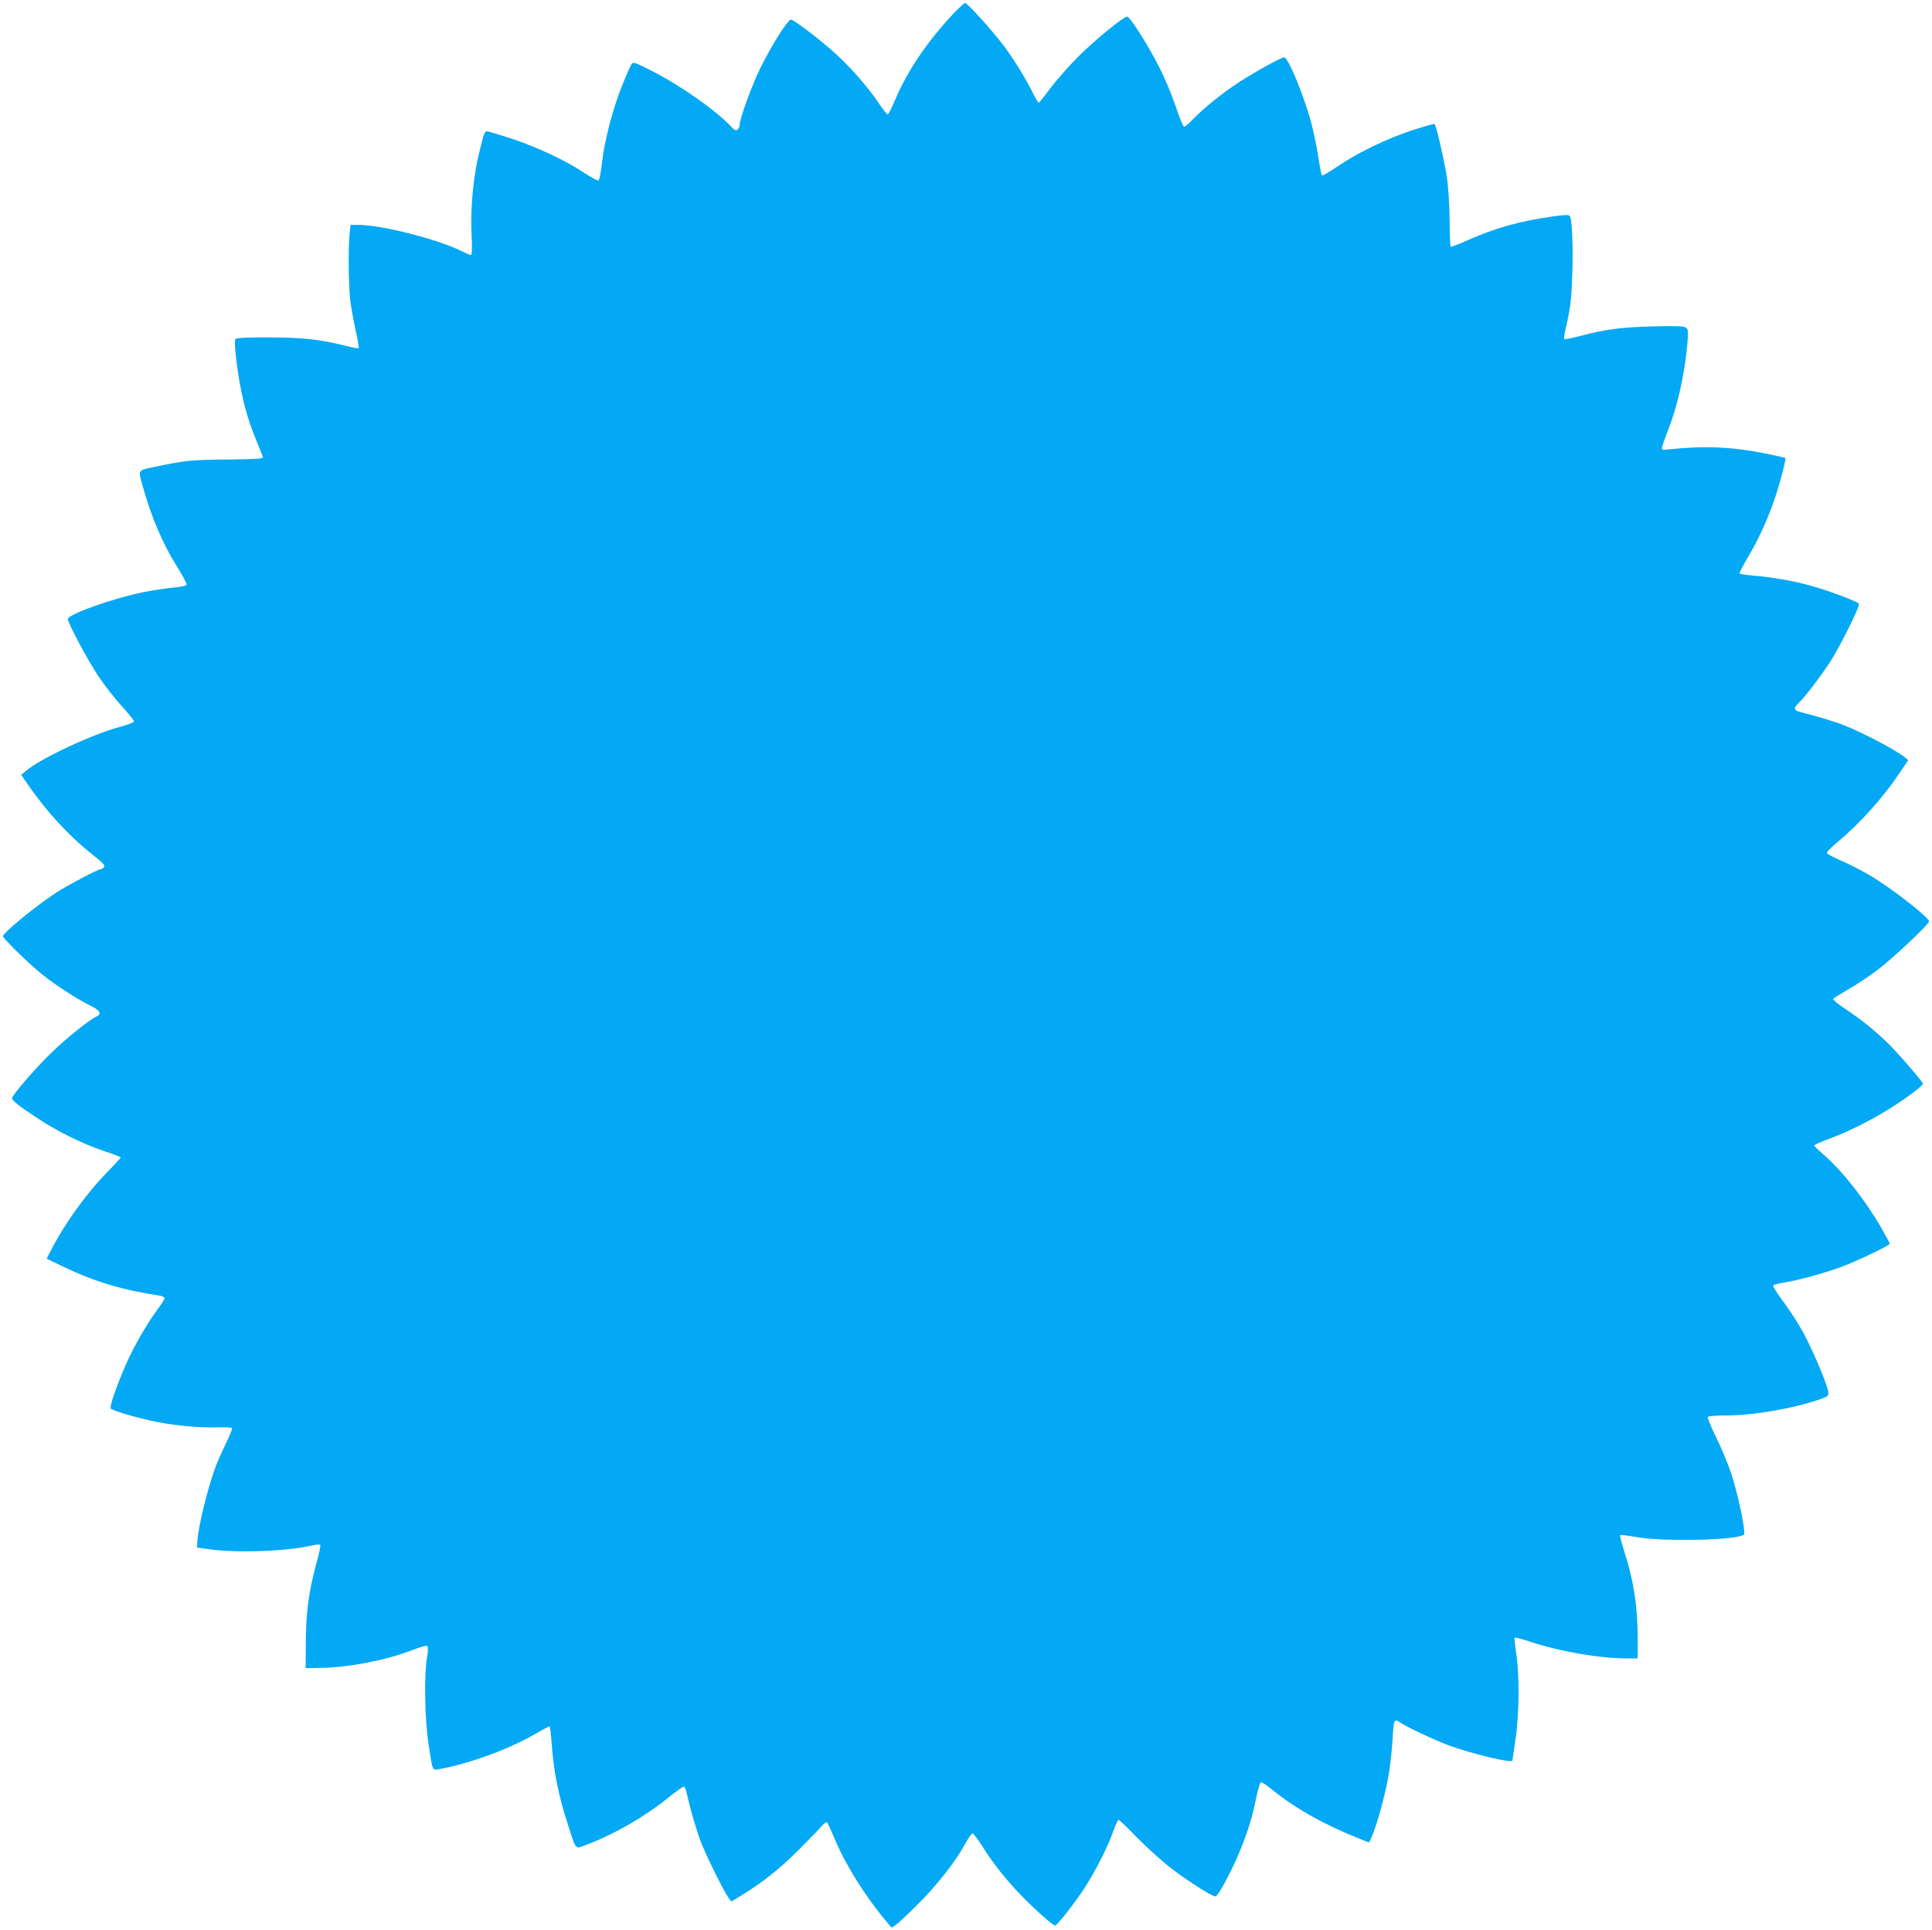 <?xml version="1.0" standalone="no"?>
<!DOCTYPE svg PUBLIC "-//W3C//DTD SVG 20010904//EN"
 "http://www.w3.org/TR/2001/REC-SVG-20010904/DTD/svg10.dtd">
<svg version="1.0" xmlns="http://www.w3.org/2000/svg"
 width="1280pt" height="1279pt" viewBox="0 0 1280 1279"
 preserveAspectRatio="xMidYMid meet">
<g transform="translate(0,1279) scale(0.1,-0.1)"
fill="#03a9f4" stroke="none">
<path d="M6300 12682 c-163 -177 -290 -366 -366 -546 -24 -56 -47 -102 -52
-104 -5 -1 -29 29 -55 67 -68 103 -188 241 -283 328 -106 97 -284 233 -304
233 -20 0 -121 -158 -196 -308 -58 -114 -144 -349 -144 -391 0 -10 -6 -24 -13
-30 -11 -8 -19 -5 -38 15 -102 110 -336 275 -530 374 -110 56 -124 61 -134 46
-7 -9 -36 -75 -65 -147 -63 -159 -115 -360 -132 -510 -7 -61 -17 -113 -23
-115 -6 -3 -49 21 -95 51 -126 83 -306 168 -477 225 -83 27 -159 50 -167 50
-10 0 -19 -16 -26 -42 -6 -24 -15 -59 -20 -78 -43 -164 -64 -380 -56 -557 5
-99 3 -143 -4 -143 -6 0 -29 9 -51 21 -161 82 -540 179 -699 179 l-47 0 -7
-61 c-9 -94 -7 -333 4 -434 6 -49 22 -141 36 -203 14 -63 23 -116 20 -119 -3
-3 -42 4 -88 16 -164 41 -283 55 -505 55 -135 1 -216 -3 -222 -9 -8 -8 -6 -49
4 -135 25 -213 67 -383 135 -543 21 -51 40 -98 42 -106 2 -11 -39 -14 -237
-16 -240 -2 -285 -7 -490 -51 -103 -22 -100 -17 -71 -121 61 -217 134 -388
235 -548 34 -54 60 -104 57 -110 -2 -7 -39 -15 -88 -19 -45 -4 -137 -18 -203
-31 -196 -40 -495 -146 -495 -177 0 -28 129 -270 202 -379 42 -63 113 -154
158 -202 44 -49 80 -93 78 -99 -2 -6 -44 -22 -94 -35 -184 -49 -527 -210 -624
-293 l-30 -25 44 -63 c125 -182 279 -348 430 -466 70 -55 84 -71 75 -82 -6 -8
-16 -14 -21 -14 -19 0 -216 -104 -298 -157 -131 -85 -350 -265 -350 -287 0
-14 153 -165 244 -241 86 -71 239 -172 329 -216 71 -35 84 -58 45 -76 -47 -22
-196 -141 -291 -233 -104 -99 -267 -287 -267 -307 0 -16 46 -53 163 -130 136
-90 300 -171 441 -219 64 -21 116 -41 116 -44 0 -3 -42 -49 -93 -101 -139
-143 -283 -344 -372 -520 l-26 -50 123 -59 c197 -94 385 -150 621 -185 20 -3
37 -11 37 -18 0 -7 -20 -39 -45 -72 -67 -90 -160 -250 -208 -361 -59 -133
-111 -280 -104 -297 5 -14 184 -66 312 -91 123 -24 277 -38 386 -35 54 2 102
-1 106 -4 3 -4 -13 -47 -37 -95 -23 -48 -54 -116 -68 -152 -54 -143 -117 -397
-124 -500 l-3 -45 85 -12 c187 -26 518 -13 685 27 22 5 43 6 47 2 3 -4 -9 -63
-28 -131 -48 -176 -67 -317 -68 -516 l-1 -170 105 2 c191 5 429 51 604 119 51
20 93 31 98 26 5 -5 4 -39 -3 -78 -20 -115 -15 -408 10 -571 27 -181 25 -175
70 -167 191 34 459 131 622 225 56 32 105 59 109 59 4 0 10 -46 14 -102 13
-194 45 -357 113 -563 52 -160 41 -149 121 -119 179 67 387 187 538 310 51 41
97 74 103 74 6 0 13 -12 17 -28 27 -121 68 -262 99 -342 39 -99 153 -329 183
-368 l17 -23 63 38 c141 86 254 175 377 298 72 72 144 145 159 164 15 18 32
29 36 25 4 -5 28 -59 54 -119 70 -167 204 -380 344 -545 l29 -34 28 18 c15 10
80 71 144 135 128 127 248 280 312 396 22 41 46 75 52 75 7 0 36 -39 66 -86
69 -111 154 -218 255 -323 90 -93 211 -201 226 -201 14 0 122 138 193 245 71
109 155 272 192 378 15 42 31 77 36 77 5 0 62 -54 126 -121 65 -66 167 -158
228 -204 121 -92 273 -187 289 -182 17 5 90 139 142 257 61 139 100 261 126
393 13 62 26 107 33 107 6 0 41 -23 76 -52 158 -127 348 -233 587 -327 l53
-21 19 43 c32 72 90 284 110 402 10 61 22 167 26 237 7 133 11 141 49 114 42
-29 224 -115 320 -151 147 -55 425 -122 425 -102 0 1 9 63 20 137 26 171 28
434 5 575 -8 54 -13 100 -10 103 2 3 55 -11 117 -32 193 -62 449 -106 625
-106 l73 0 0 133 c0 211 -26 380 -87 570 -19 60 -32 111 -29 114 2 3 51 -3
108 -13 179 -32 675 -21 712 17 14 13 -38 264 -84 404 -22 66 -68 175 -101
242 -33 68 -58 127 -54 133 4 6 54 10 120 10 181 0 447 46 625 108 49 17 55
22 53 46 -3 44 -106 287 -169 401 -32 58 -91 149 -131 202 -40 53 -69 101 -65
105 5 5 37 13 73 19 95 15 273 64 380 104 113 43 319 142 319 153 0 4 -24 49
-53 100 -107 187 -261 383 -385 490 -34 30 -62 57 -62 61 0 5 46 25 103 46
133 49 307 138 432 221 110 72 185 131 185 143 0 12 -180 219 -241 277 -88 83
-178 156 -272 217 -48 32 -85 62 -82 67 3 5 46 32 96 61 51 29 136 85 191 126
102 76 348 307 348 327 0 27 -250 222 -390 304 -52 31 -137 75 -189 97 -52 23
-96 46 -98 52 -2 6 29 38 69 71 146 121 300 291 410 455 l61 90 -24 19 c-56
46 -277 163 -400 211 -59 24 -172 58 -286 87 -50 12 -53 27 -17 61 39 36 144
173 208 271 66 102 201 373 192 387 -10 15 -198 86 -317 119 -114 32 -254 57
-387 68 -45 4 -84 10 -87 14 -2 4 25 56 60 116 71 118 137 267 183 409 33 104
66 234 60 240 -2 2 -60 15 -128 29 -221 45 -410 53 -634 29 -58 -6 -59 -6 -53
18 3 13 21 65 41 115 61 158 106 358 125 564 7 82 6 97 -8 108 -13 11 -58 13
-221 9 -215 -6 -313 -19 -483 -64 -53 -14 -100 -23 -103 -20 -4 3 1 37 10 74
31 135 38 191 43 364 6 176 -2 355 -16 377 -6 10 -31 9 -112 -2 -220 -31 -386
-78 -563 -157 -60 -27 -112 -46 -115 -44 -3 3 -6 83 -7 178 -1 104 -8 216 -18
282 -17 110 -70 342 -81 353 -3 3 -71 -16 -151 -42 -172 -57 -363 -150 -494
-240 -52 -36 -98 -62 -102 -58 -4 4 -14 57 -23 117 -9 61 -30 162 -46 225 -48
181 -154 440 -181 440 -19 0 -197 -98 -298 -164 -114 -75 -225 -164 -300 -240
-30 -31 -59 -56 -65 -56 -6 0 -31 60 -55 133 -24 72 -73 191 -110 262 -71 142
-194 335 -212 335 -24 0 -208 -150 -319 -260 -64 -63 -148 -159 -188 -212 -40
-54 -75 -98 -79 -98 -4 0 -20 26 -36 58 -45 93 -130 231 -191 312 -77 104
-245 290 -261 290 -7 0 -49 -40 -94 -88z"/>
</g>
</svg>

